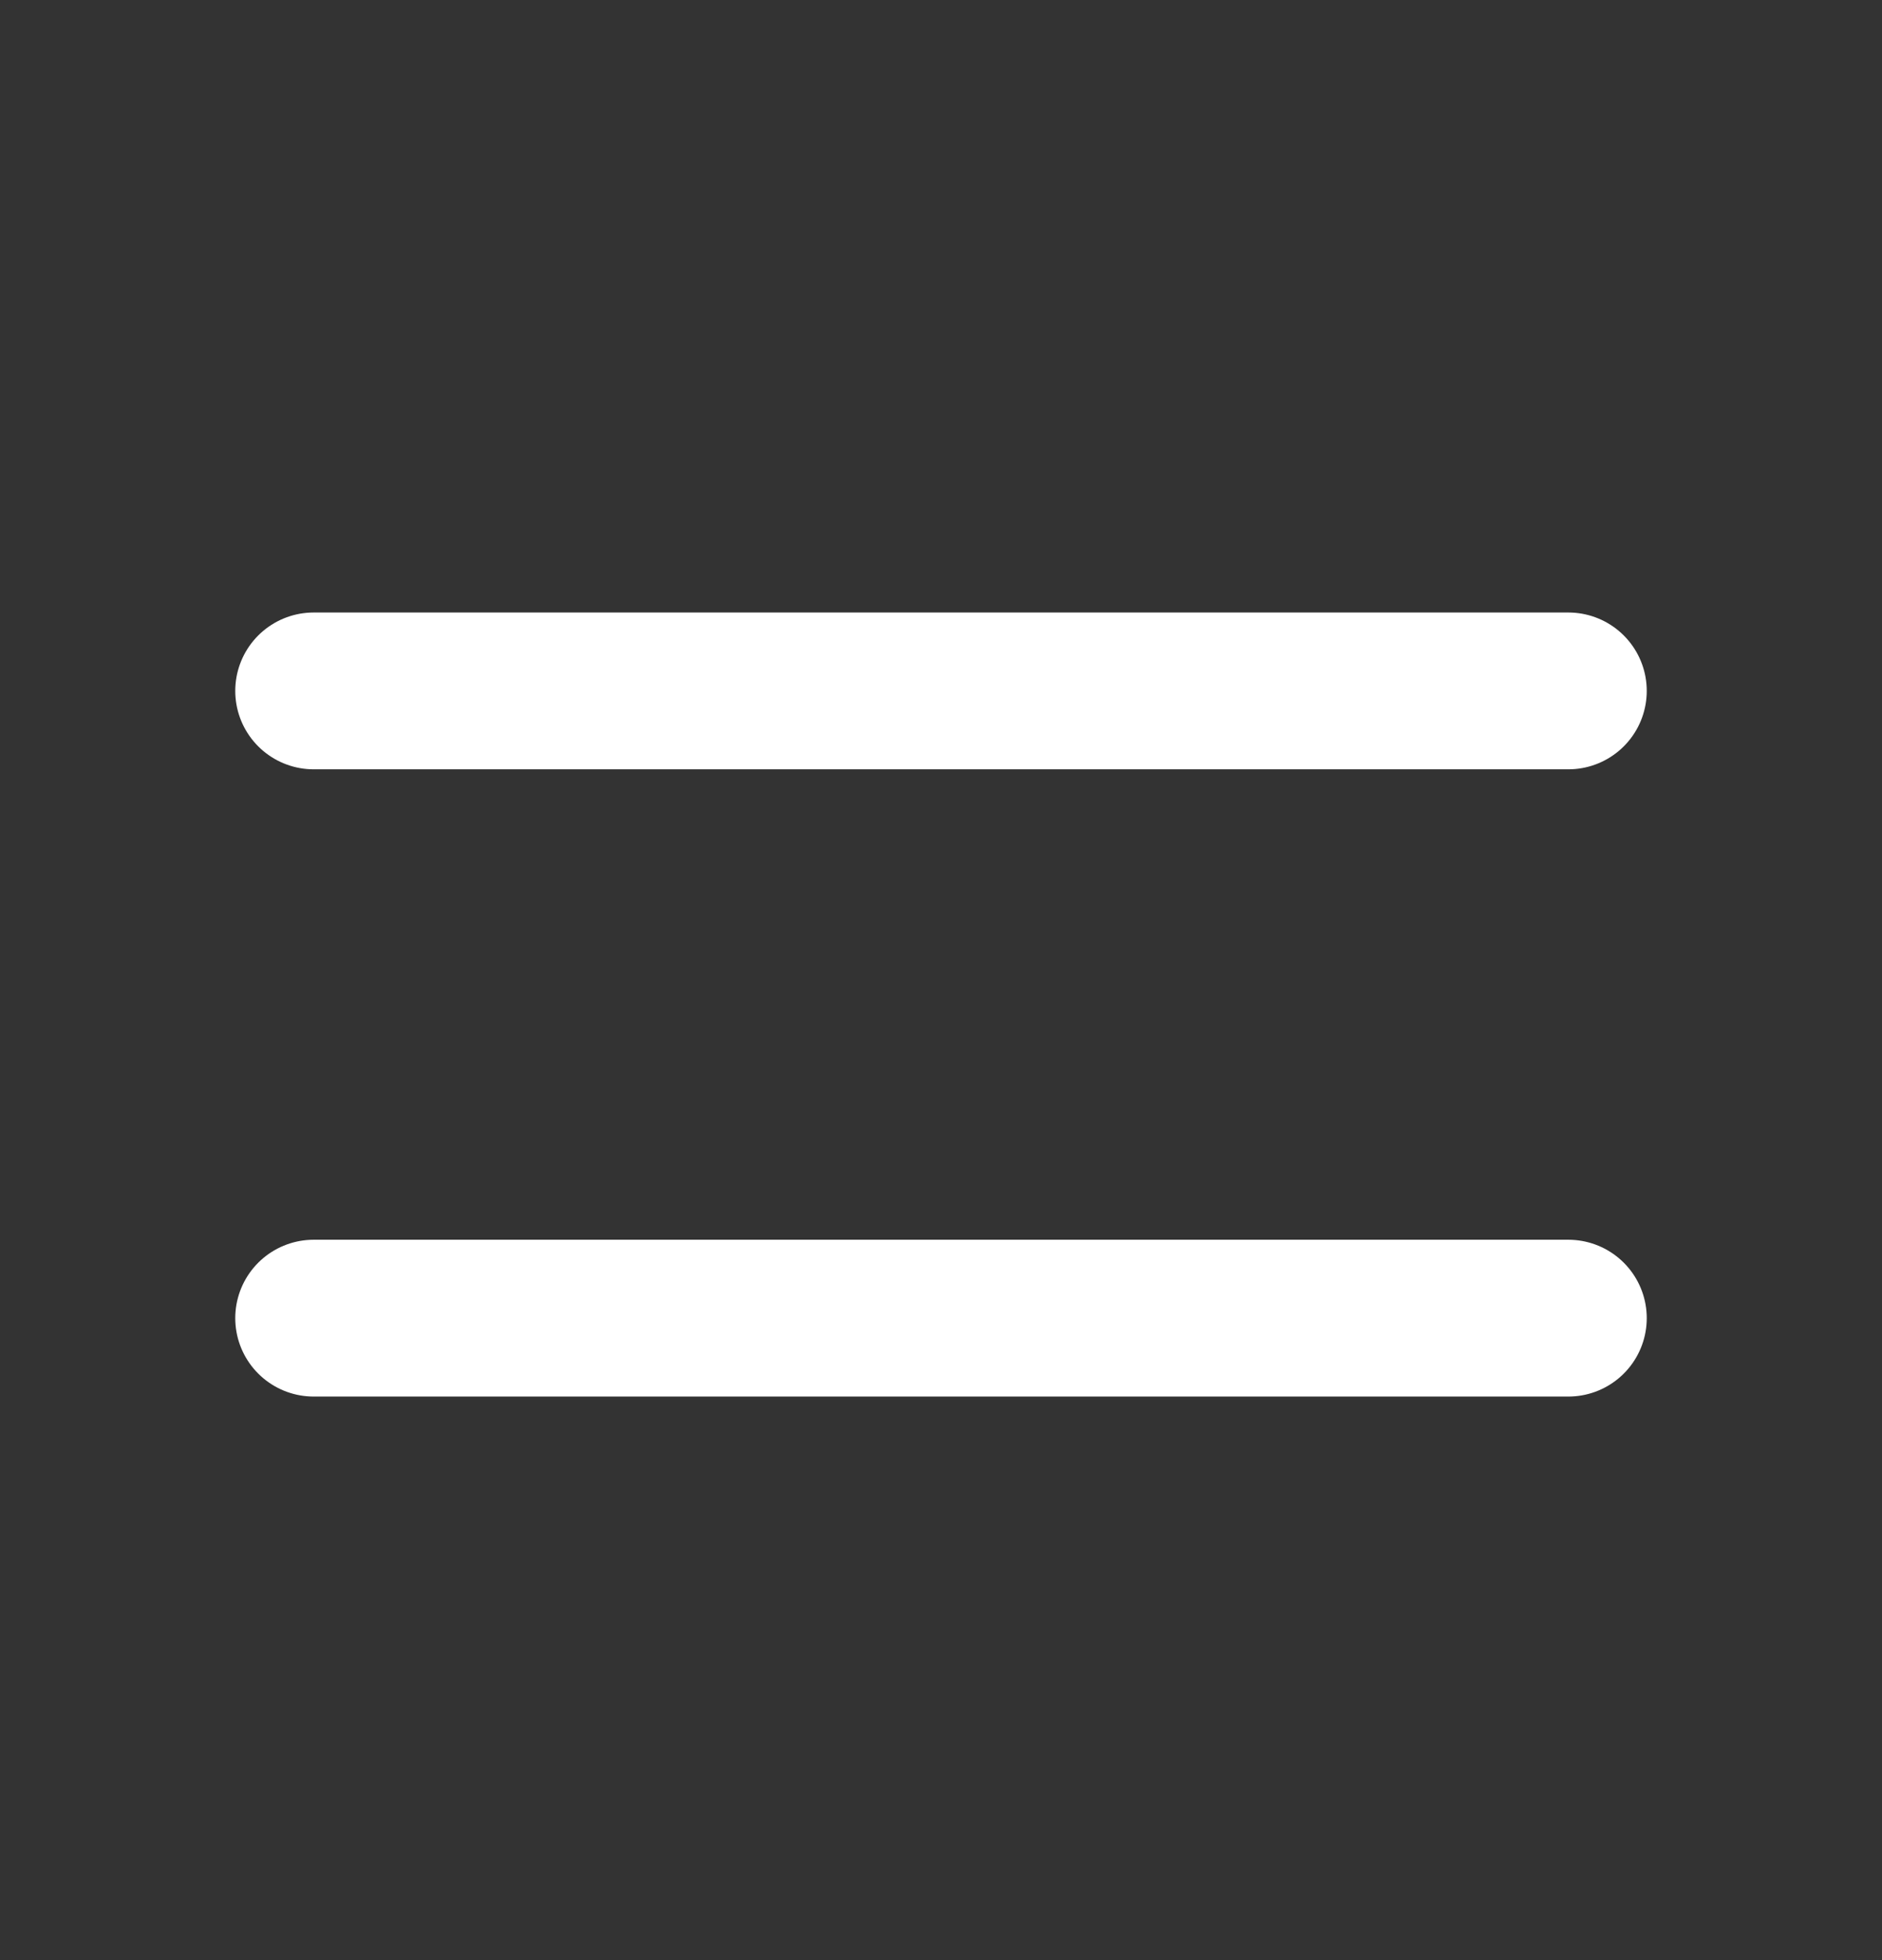 <svg width="24" height="25" viewBox="0 0 24 25" fill="none" xmlns="http://www.w3.org/2000/svg">
<rect x="0" y="0" width="24" height="25" fill="#333333" stroke="none"/>
<g id="Menu">
<path id="Icon" d="M4 8.812H20M4 16.812H20" stroke="white" stroke-width="2" stroke-linecap="round" stroke-linejoin="round"/>
</g>
</svg>
